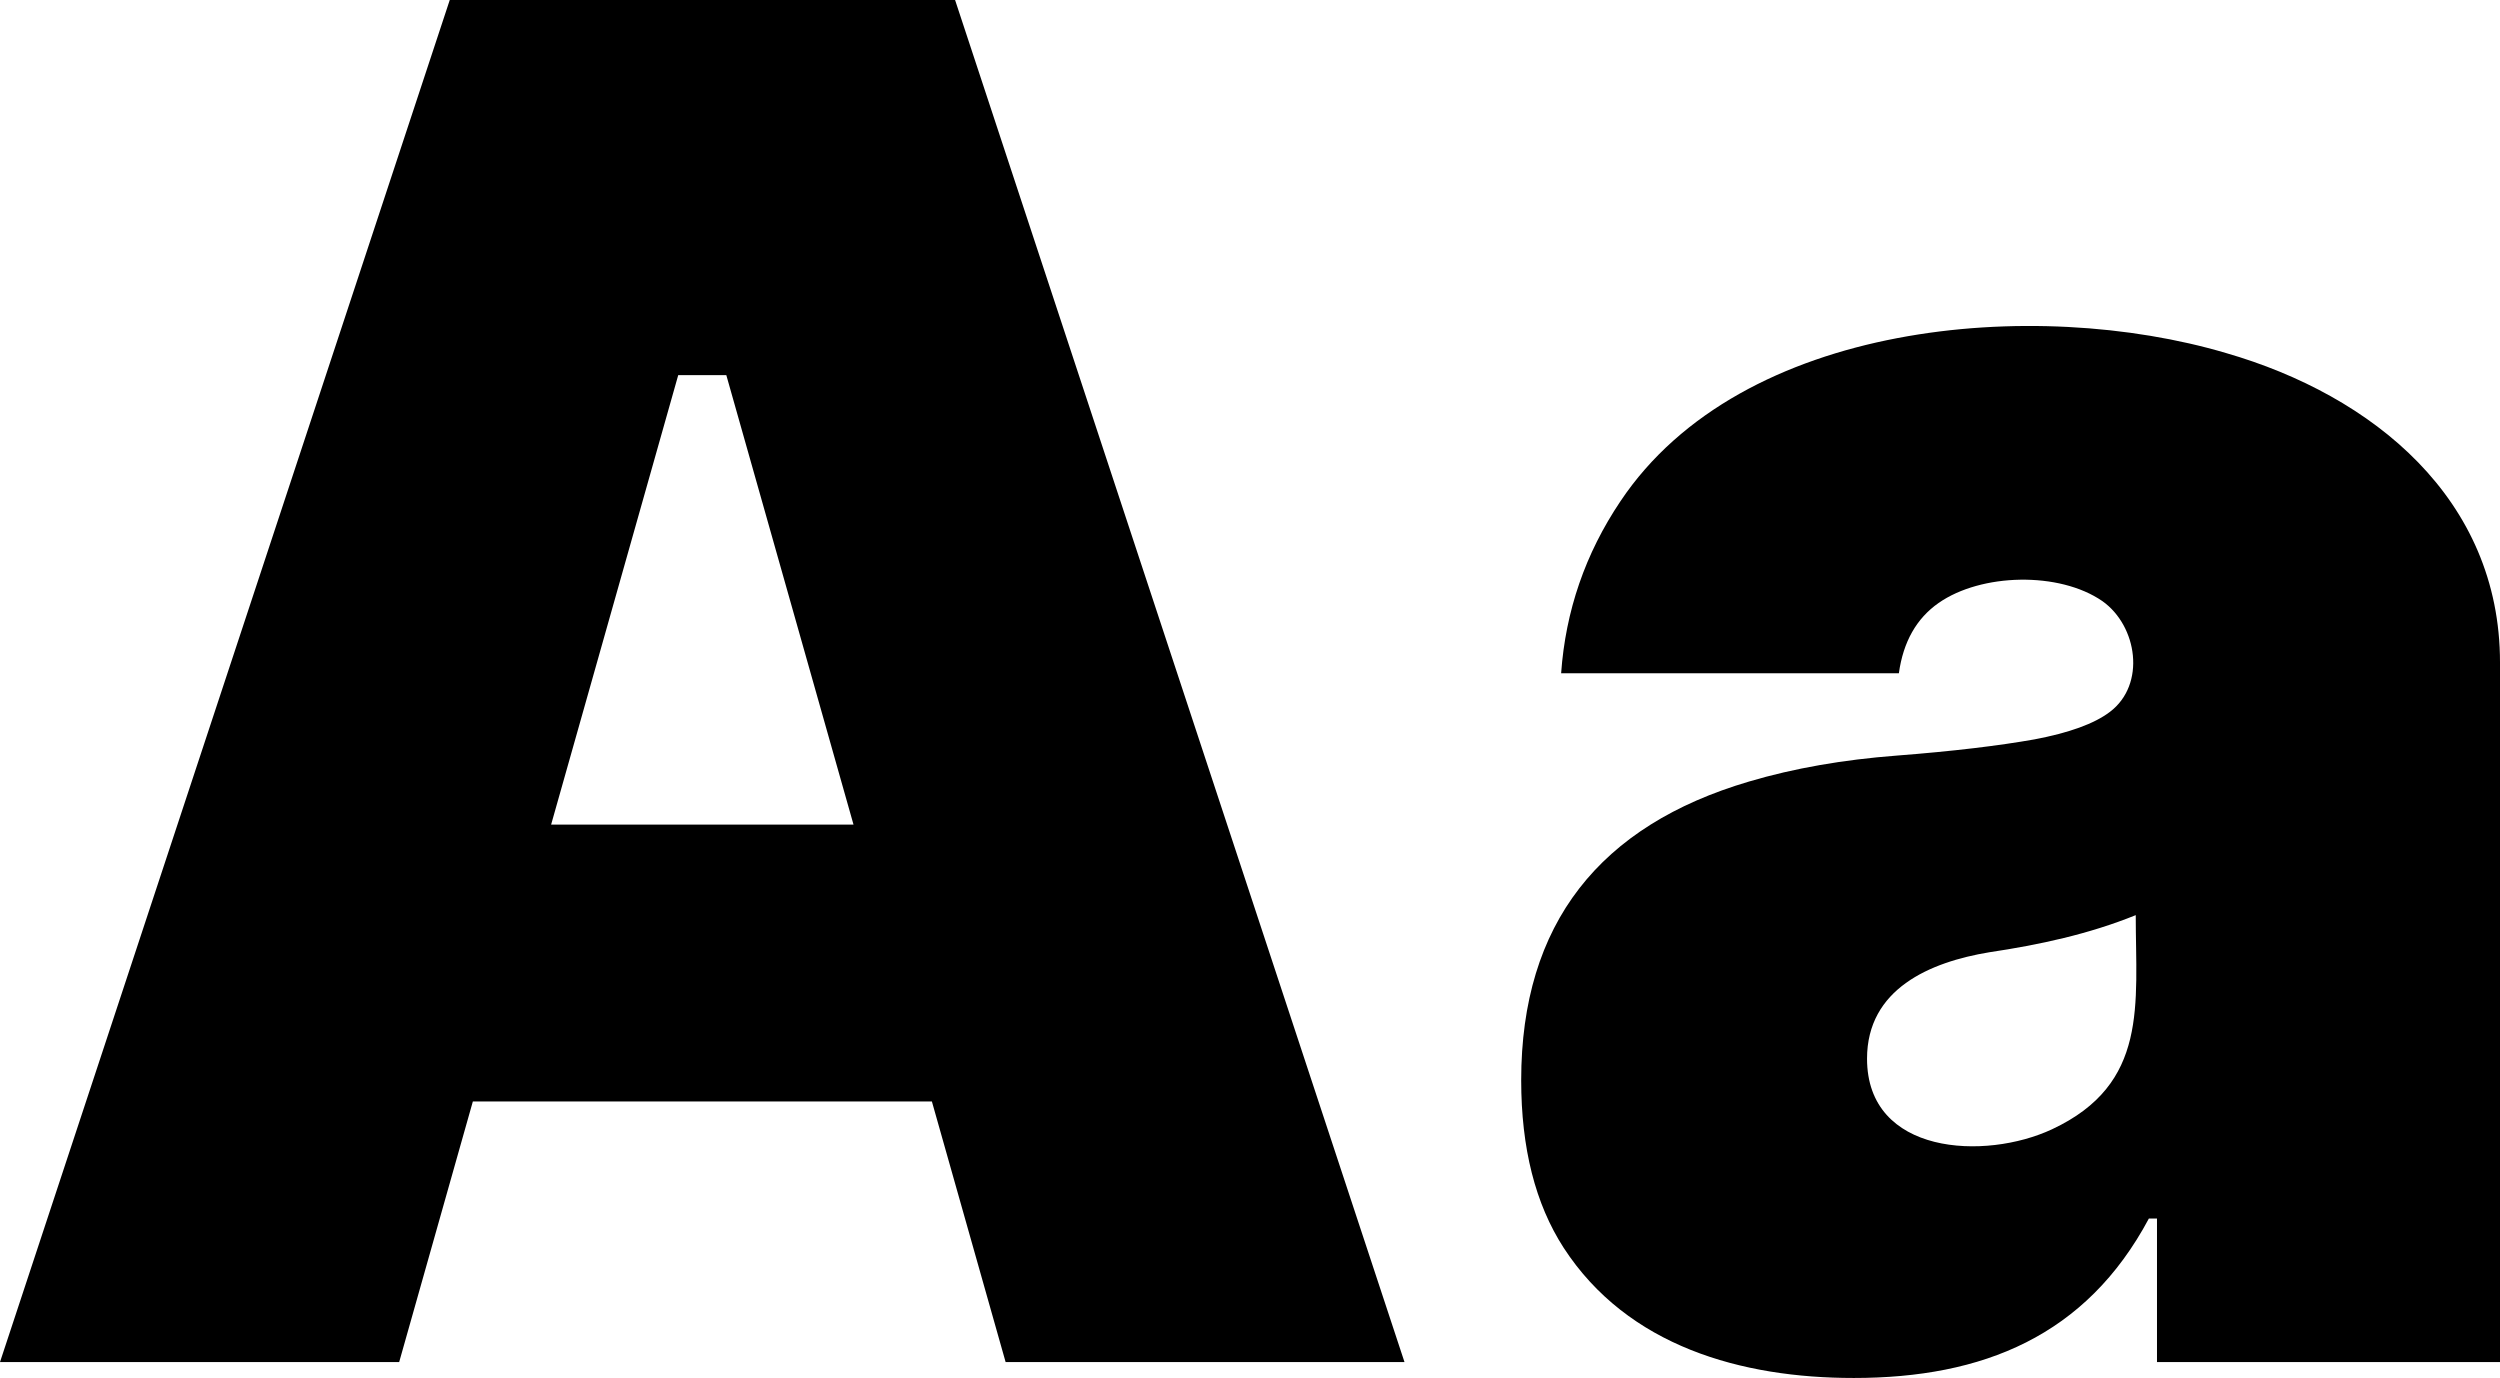 <svg xmlns="http://www.w3.org/2000/svg" shape-rendering="geometricPrecision" text-rendering="geometricPrecision" image-rendering="optimizeQuality" fill-rule="evenodd" clip-rule="evenodd" viewBox="0 0 512 282.21"><path fill-rule="nonzero" d="M379.62 282.21c-22.92 0-46.25-6.45-59.38-26.66-5.82-9.01-8.7-20.45-8.7-34.32 0-32.17 16.16-52.18 46.66-61.17 9.27-2.75 19.37-4.48 30.18-5.31 11.69-.9 21.09-2.05 28.25-3.32 7.09-1.34 12.27-3.2 15.47-5.63 7.44-5.62 5.64-17.61-1.53-22.69-8.84-6.11-24.84-5.72-33.56.39-4.48 3.13-7.23 7.92-8.12 14.38h-69.17c.9-12.72 4.93-24.49 12.15-35.23 24.8-37.07 85.04-41.89 124.01-30.35 30.07 8.68 56.12 29.85 56.12 63.4v143.25h-70.25v-29.4h-1.66c-12.87 24.12-34.05 32.66-60.47 32.66zm-297.87-3.26H0L92.11 0H195.6l92.04 278.95h-81.69l-15.1-53.37H96.84l-15.09 53.37zm93.05-110.07-26.05-92.05h-9.85l-26.03 92.05h61.93zm245.47 62.39c19.82-9.28 17.13-25.54 17.13-43.85-9.63 3.9-19.72 6.07-29.97 7.6-12.18 2.01-25.06 7.51-25.06 21.8 0 19.73 24.18 20.87 37.9 14.45z"/></svg>